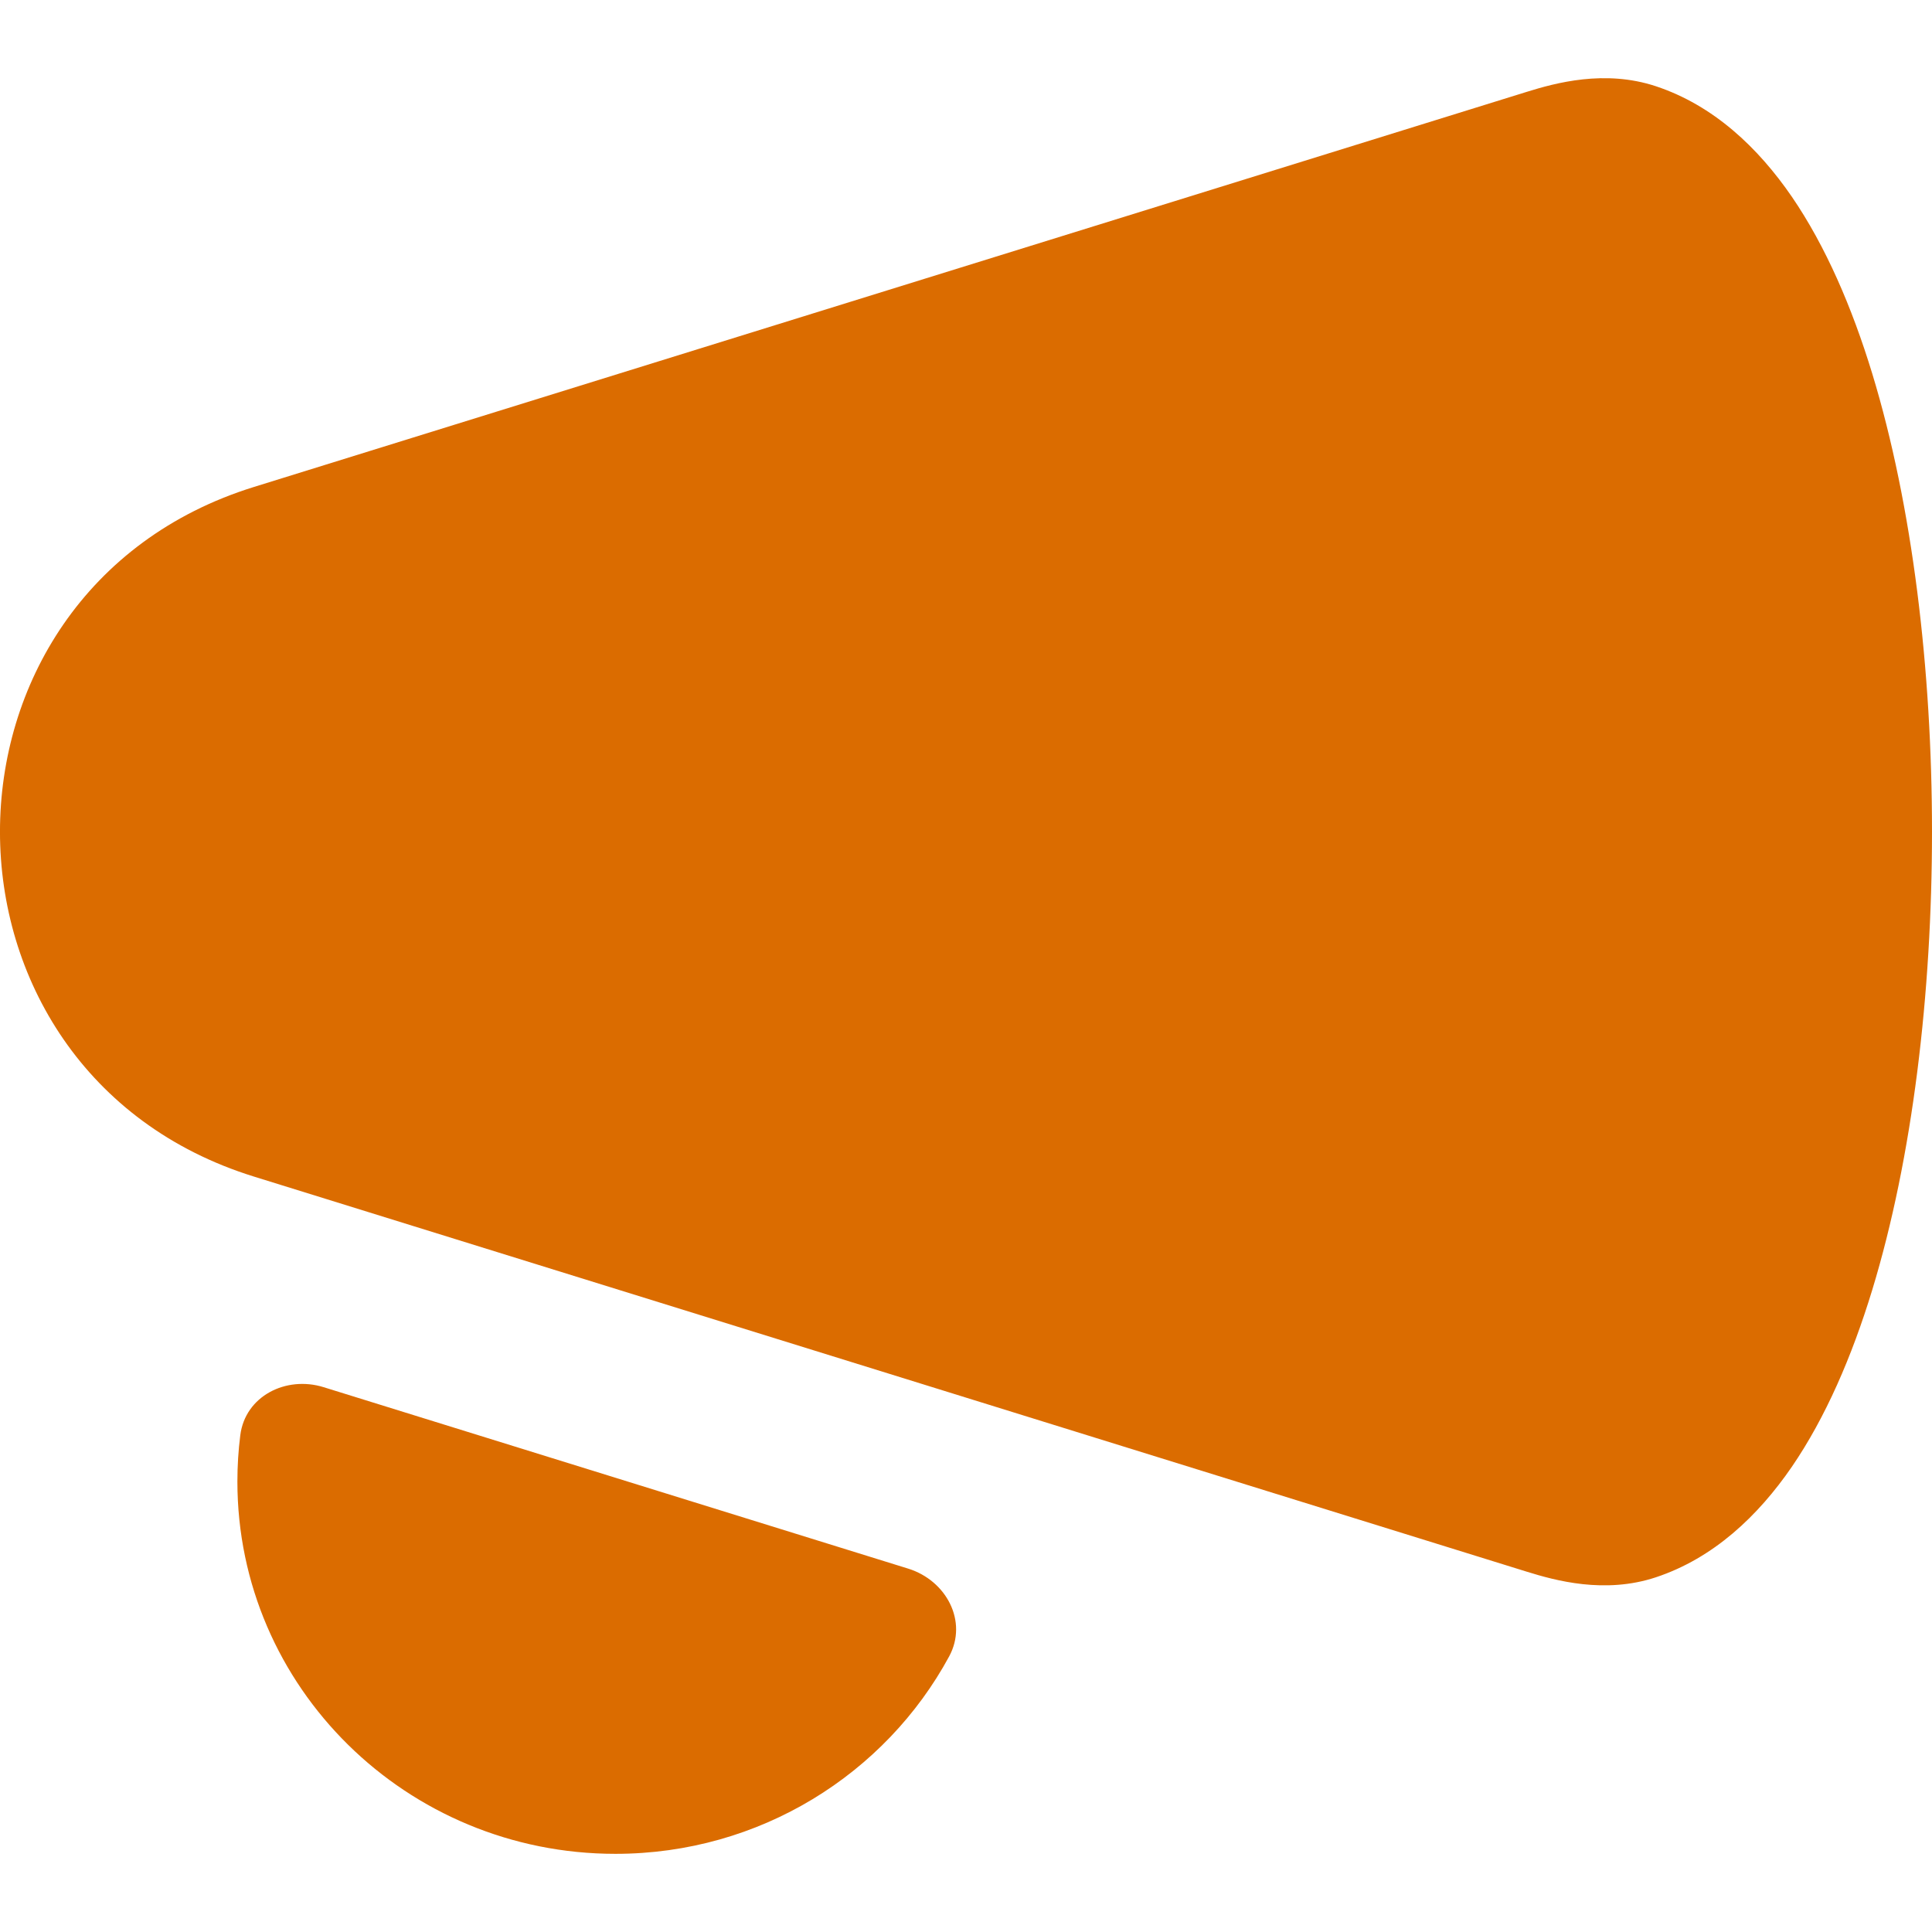 <?xml version="1.0" encoding="utf-8"?>
<svg xmlns="http://www.w3.org/2000/svg" fill="none" height="100%" overflow="visible" preserveAspectRatio="none" style="display: block;" viewBox="0 0 24 24" width="100%">
<g clip-path="url(#clip0_0_10775)" id="Icons">
<g id="icon">
<path clip-rule="evenodd" d="M20.569 1.071C19.934 0.861 19.32 1.031 18.966 1.141L3.155 6.049C-1.052 7.355 -1.052 13.31 3.155 14.616L18.966 19.524C19.32 19.634 19.934 19.804 20.569 19.594C21.287 19.356 21.84 18.831 22.259 18.221C22.679 17.607 23.006 16.848 23.257 16.026C23.759 14.38 24 12.34 24 10.332C24 8.325 23.759 6.285 23.257 4.639C23.006 3.817 22.679 3.058 22.259 2.444C21.84 1.834 21.287 1.309 20.569 1.071ZM4.02 17.232C3.553 17.087 3.046 17.343 2.985 17.829C2.961 18.017 2.949 18.209 2.949 18.404C2.949 20.958 5.051 23.029 7.645 23.029C9.441 23.029 11.001 22.035 11.791 20.576C12.026 20.141 11.755 19.633 11.282 19.486L4.02 17.232Z" fill="#DB6C00" fill-rule="evenodd" id="Vector"/>
</g>
</g>
<defs>
<clipPath id="clip0_0_10775">
<rect fill="white" height="24" width="24"/>
</clipPath>
</defs>
</svg>